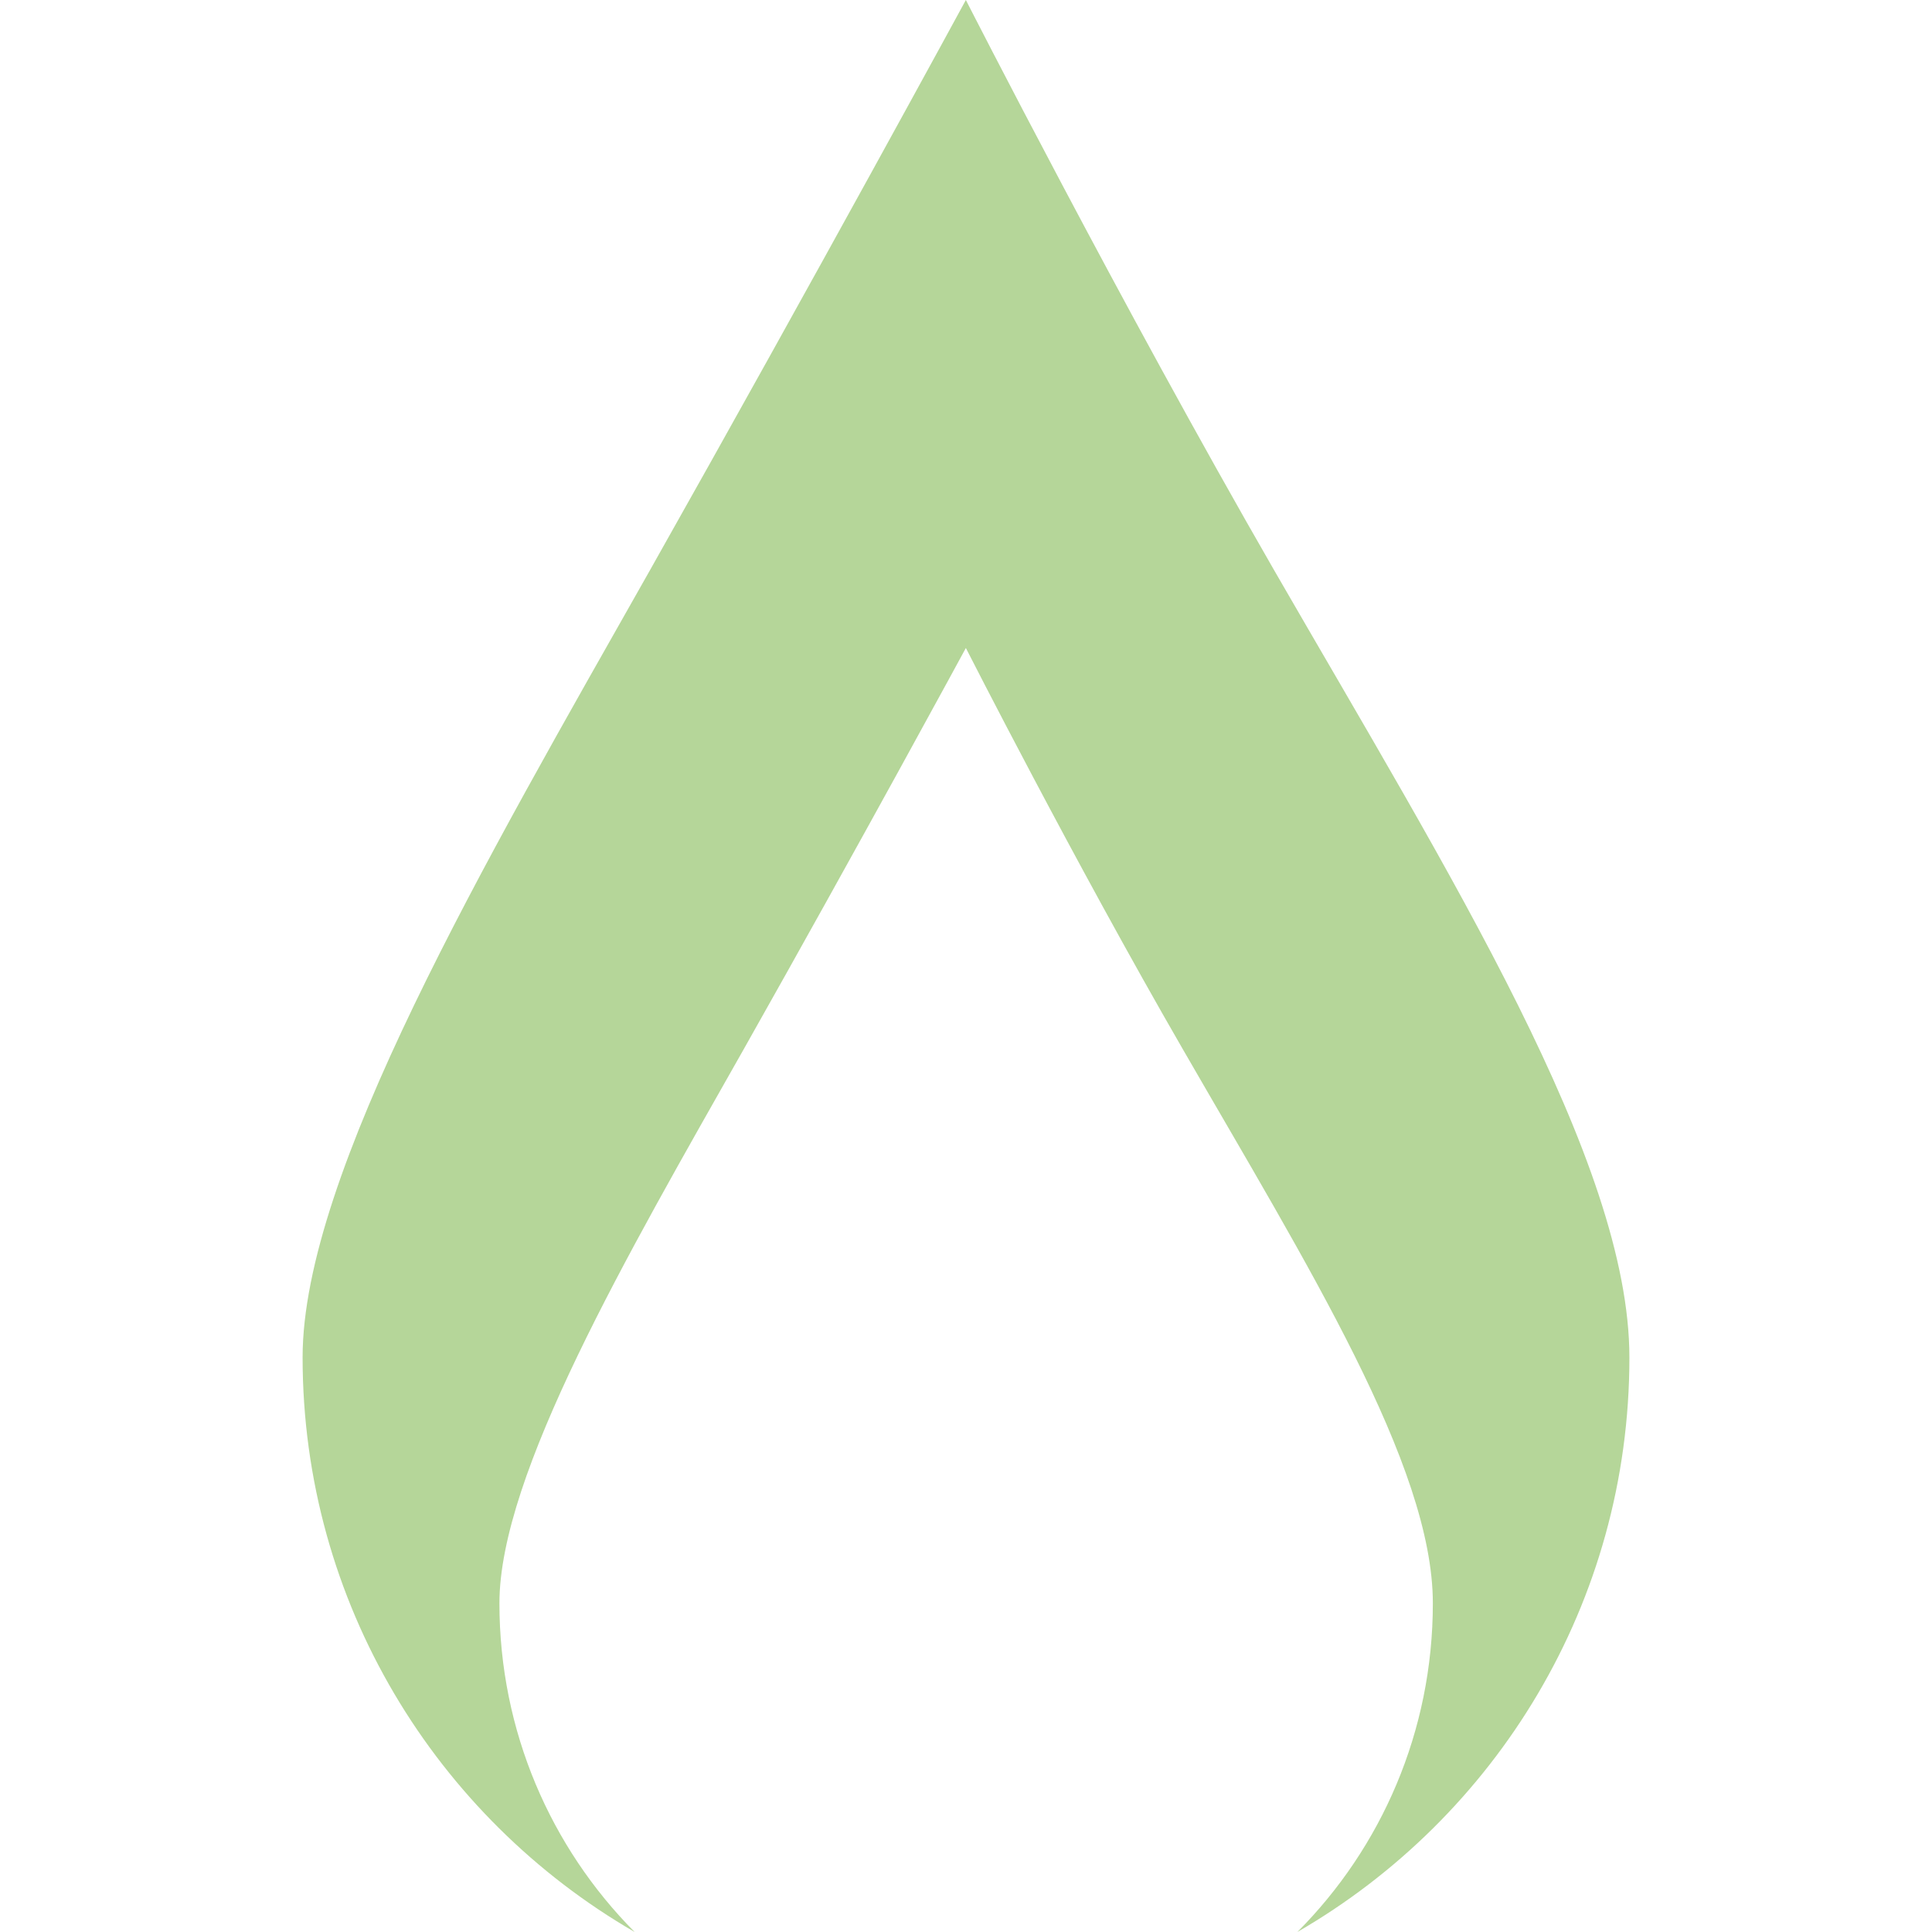 <?xml version="1.0" encoding="utf-8"?>
<!-- Generator: Adobe Illustrator 28.1.0, SVG Export Plug-In . SVG Version: 6.00 Build 0)  -->
<svg version="1.1" id="Ebene_1" xmlns="http://www.w3.org/2000/svg" xmlns:xlink="http://www.w3.org/1999/xlink" x="0px" y="0px"
	 viewBox="0 0 70.87 70.87" style="enable-background:new 0 0 70.87 70.87;" xml:space="preserve">
<style type="text/css">
	.st0{fill:#B5D699;}
</style>
<path class="st0" d="M23.28,70.87c-3.07-3.09-4.96-7.36-4.96-12.06c0-4.72,4.67-12.74,8.96-20.32c4.28-7.58,8.15-14.72,8.15-14.72
	s3.99,7.85,7.96,14.72c4.56,7.91,9.17,15.27,9.17,20.32c0,4.7-1.89,8.97-4.97,12.06c7.28-4.21,12.18-12.06,12.18-21.07
	c0-7.19-6.55-17.65-13.03-28.88C41.11,11.15,35.43,0,35.43,0s-5.51,10.14-11.59,20.92C17.75,31.69,11.1,43.08,11.1,49.79
	C11.1,58.8,16.01,66.66,23.28,70.87z"/>
</svg>
